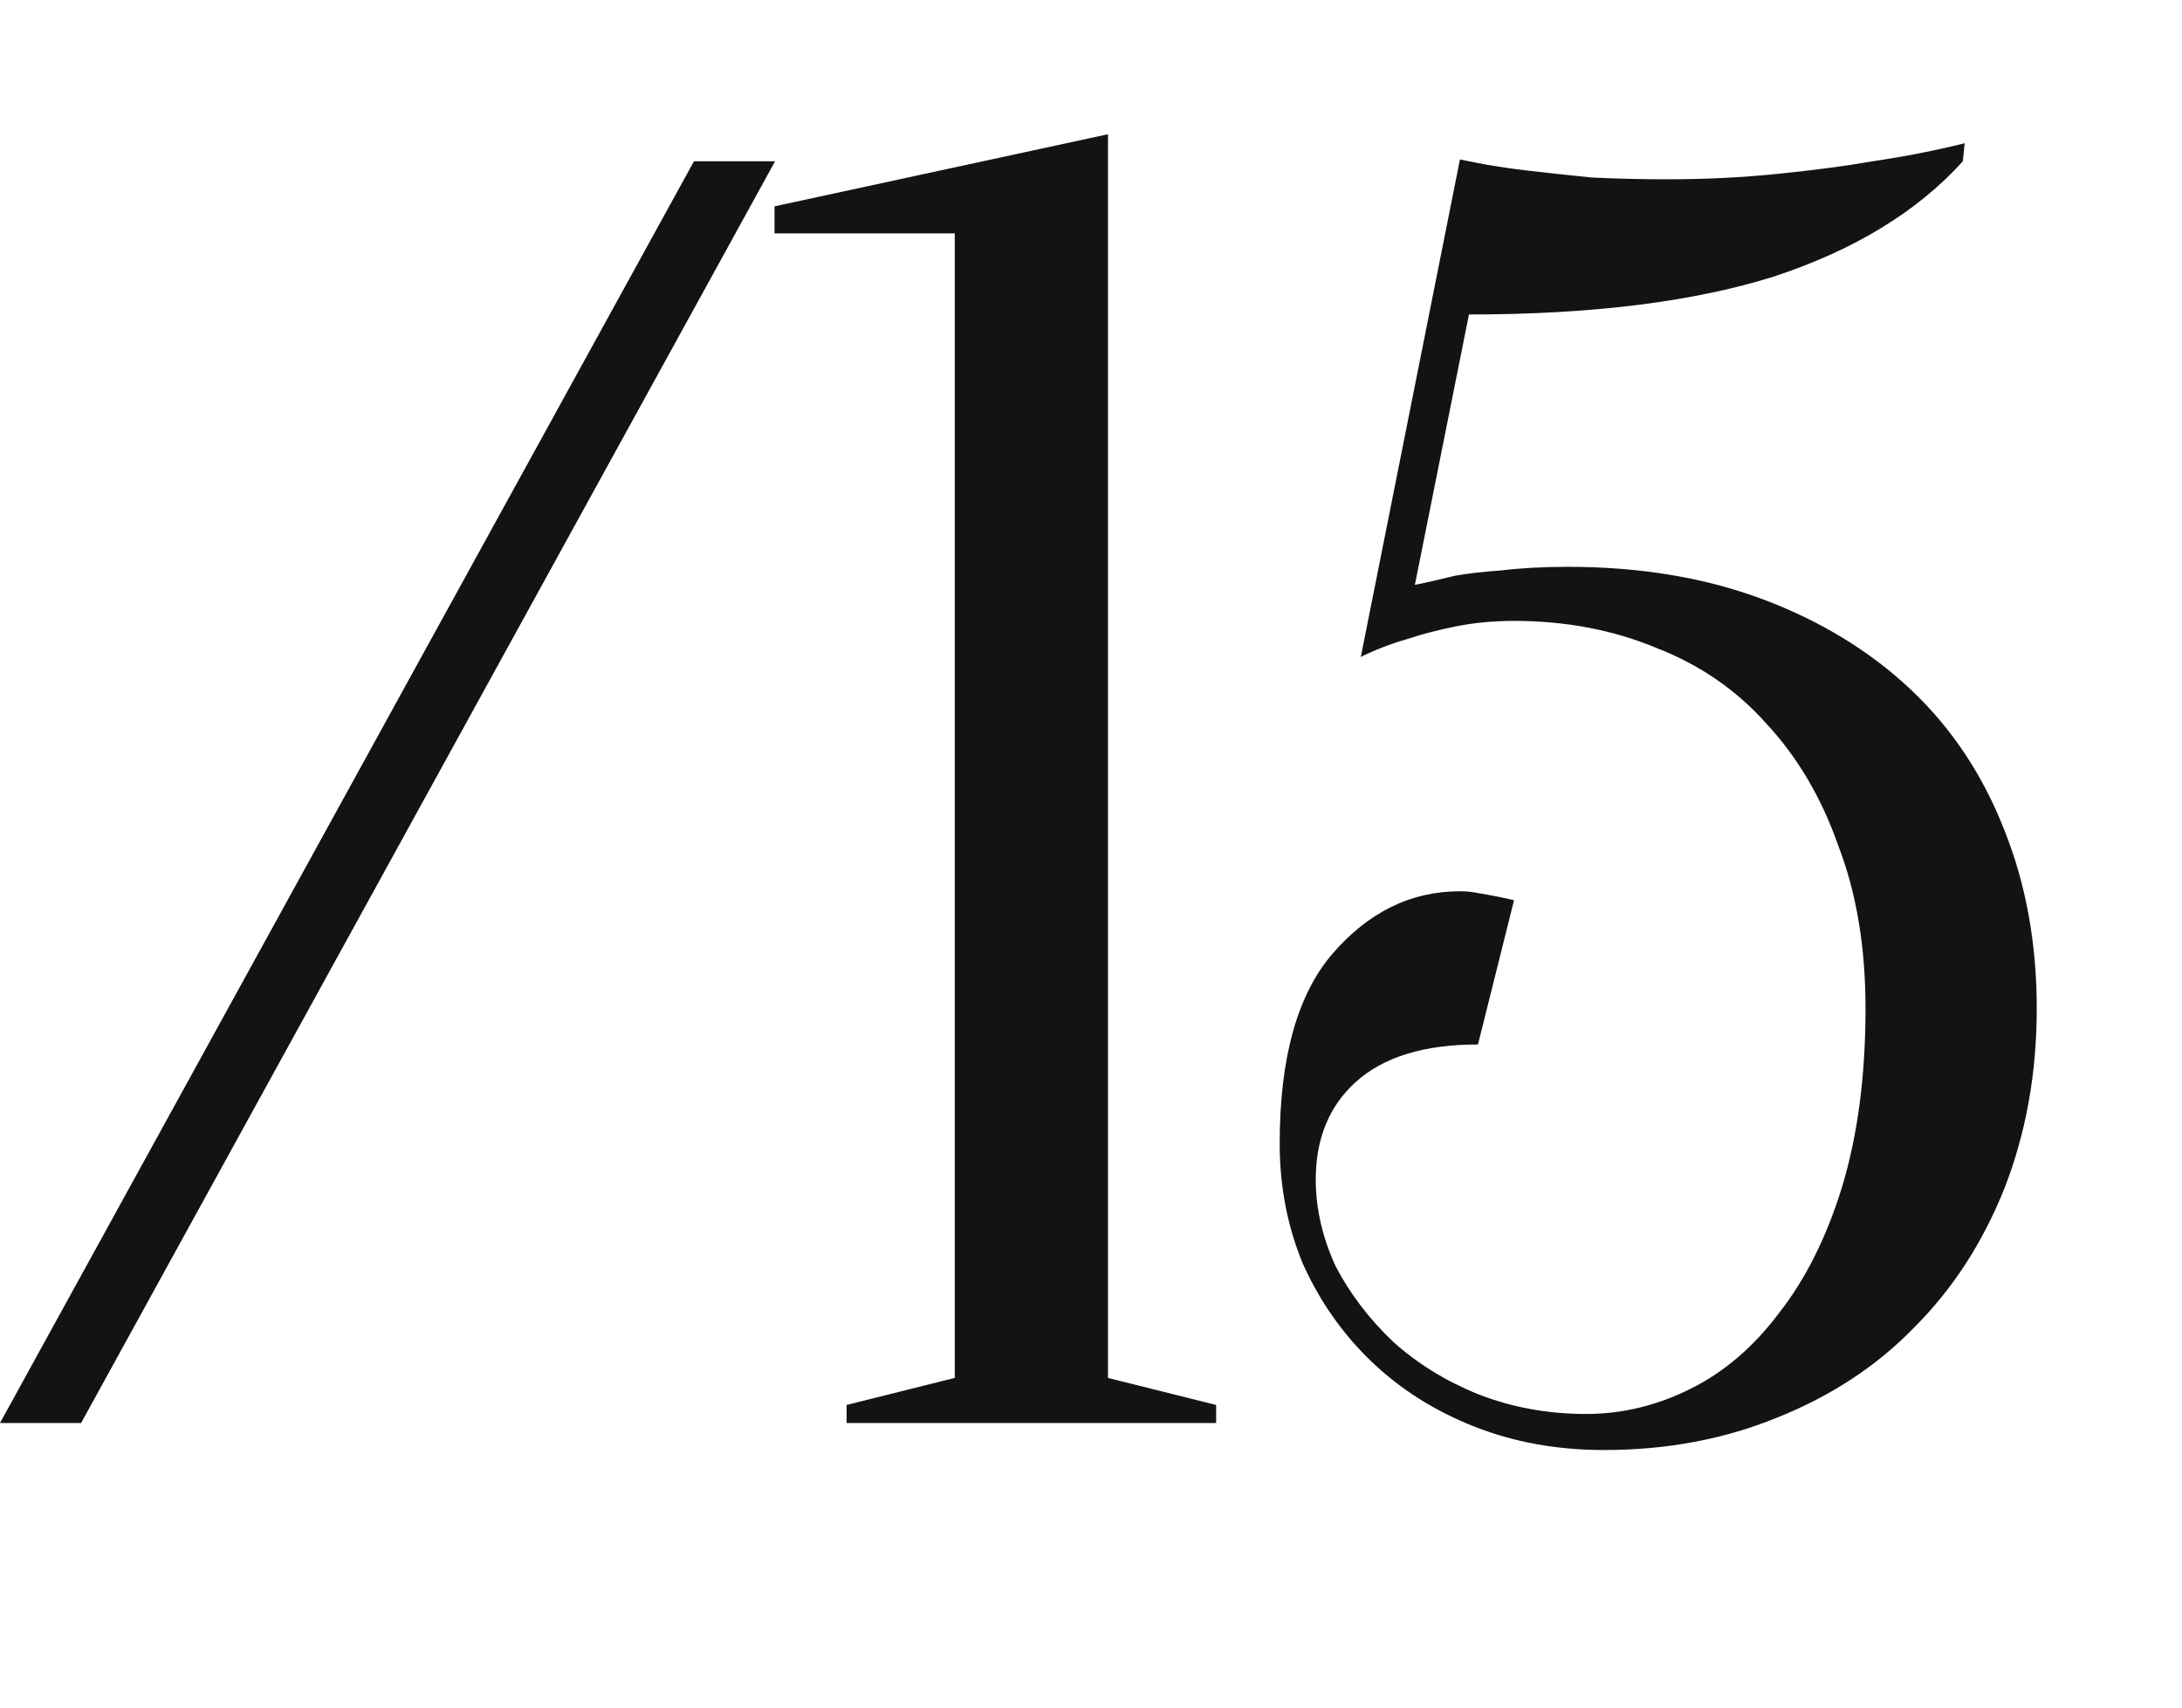 <?xml version="1.0" encoding="UTF-8"?> <svg xmlns="http://www.w3.org/2000/svg" width="23" height="18" viewBox="0 0 23 18" fill="none"><path d="M7.315 1.7H8.17L0.855 15H0L7.315 1.7ZM11.679 14.525L12.819 14.81V15H8.924V14.81L10.064 14.525V2.46H8.164V2.175L11.679 1.415V14.525ZM16.719 14.905C17.099 14.905 17.467 14.816 17.821 14.639C18.176 14.462 18.486 14.196 18.752 13.841C19.031 13.486 19.253 13.043 19.417 12.511C19.582 11.966 19.664 11.339 19.664 10.63C19.664 9.984 19.569 9.414 19.379 8.92C19.202 8.413 18.949 7.983 18.619 7.628C18.303 7.273 17.916 7.007 17.46 6.83C17.004 6.64 16.504 6.545 15.959 6.545C15.744 6.545 15.541 6.564 15.351 6.602C15.161 6.64 14.99 6.684 14.838 6.735C14.661 6.786 14.496 6.849 14.344 6.925L15.389 1.681C15.389 1.681 15.453 1.694 15.579 1.719C15.706 1.744 15.871 1.77 16.073 1.795C16.289 1.82 16.523 1.846 16.776 1.871C17.042 1.884 17.308 1.89 17.574 1.89C17.98 1.89 18.366 1.871 18.733 1.833C19.113 1.795 19.449 1.751 19.74 1.7C20.082 1.649 20.405 1.586 20.709 1.51L20.69 1.7C20.209 2.232 19.544 2.637 18.695 2.916C17.847 3.182 16.776 3.315 15.484 3.315L14.914 6.165C15.041 6.14 15.18 6.108 15.332 6.07C15.472 6.045 15.636 6.026 15.826 6.013C16.029 5.988 16.263 5.975 16.529 5.975C17.289 5.975 17.973 6.089 18.581 6.317C19.189 6.545 19.709 6.862 20.139 7.267C20.57 7.672 20.899 8.166 21.127 8.749C21.355 9.319 21.469 9.946 21.469 10.63C21.469 11.314 21.355 11.947 21.127 12.53C20.899 13.1 20.583 13.588 20.177 13.993C19.785 14.398 19.303 14.715 18.733 14.943C18.176 15.171 17.568 15.285 16.909 15.285C16.415 15.285 15.959 15.203 15.541 15.038C15.123 14.873 14.762 14.645 14.458 14.354C14.154 14.063 13.914 13.721 13.736 13.328C13.572 12.935 13.489 12.511 13.489 12.055C13.489 11.156 13.673 10.491 14.04 10.06C14.42 9.617 14.87 9.395 15.389 9.395C15.453 9.395 15.516 9.401 15.579 9.414C15.655 9.427 15.725 9.439 15.788 9.452C15.852 9.465 15.909 9.477 15.959 9.49L15.579 11.01C15.009 11.01 14.579 11.143 14.287 11.409C14.009 11.662 13.869 12.004 13.869 12.435C13.869 12.739 13.939 13.043 14.078 13.347C14.23 13.638 14.433 13.904 14.686 14.145C14.94 14.373 15.237 14.557 15.579 14.696C15.934 14.835 16.314 14.905 16.719 14.905Z" fill="#131313"></path></svg> 